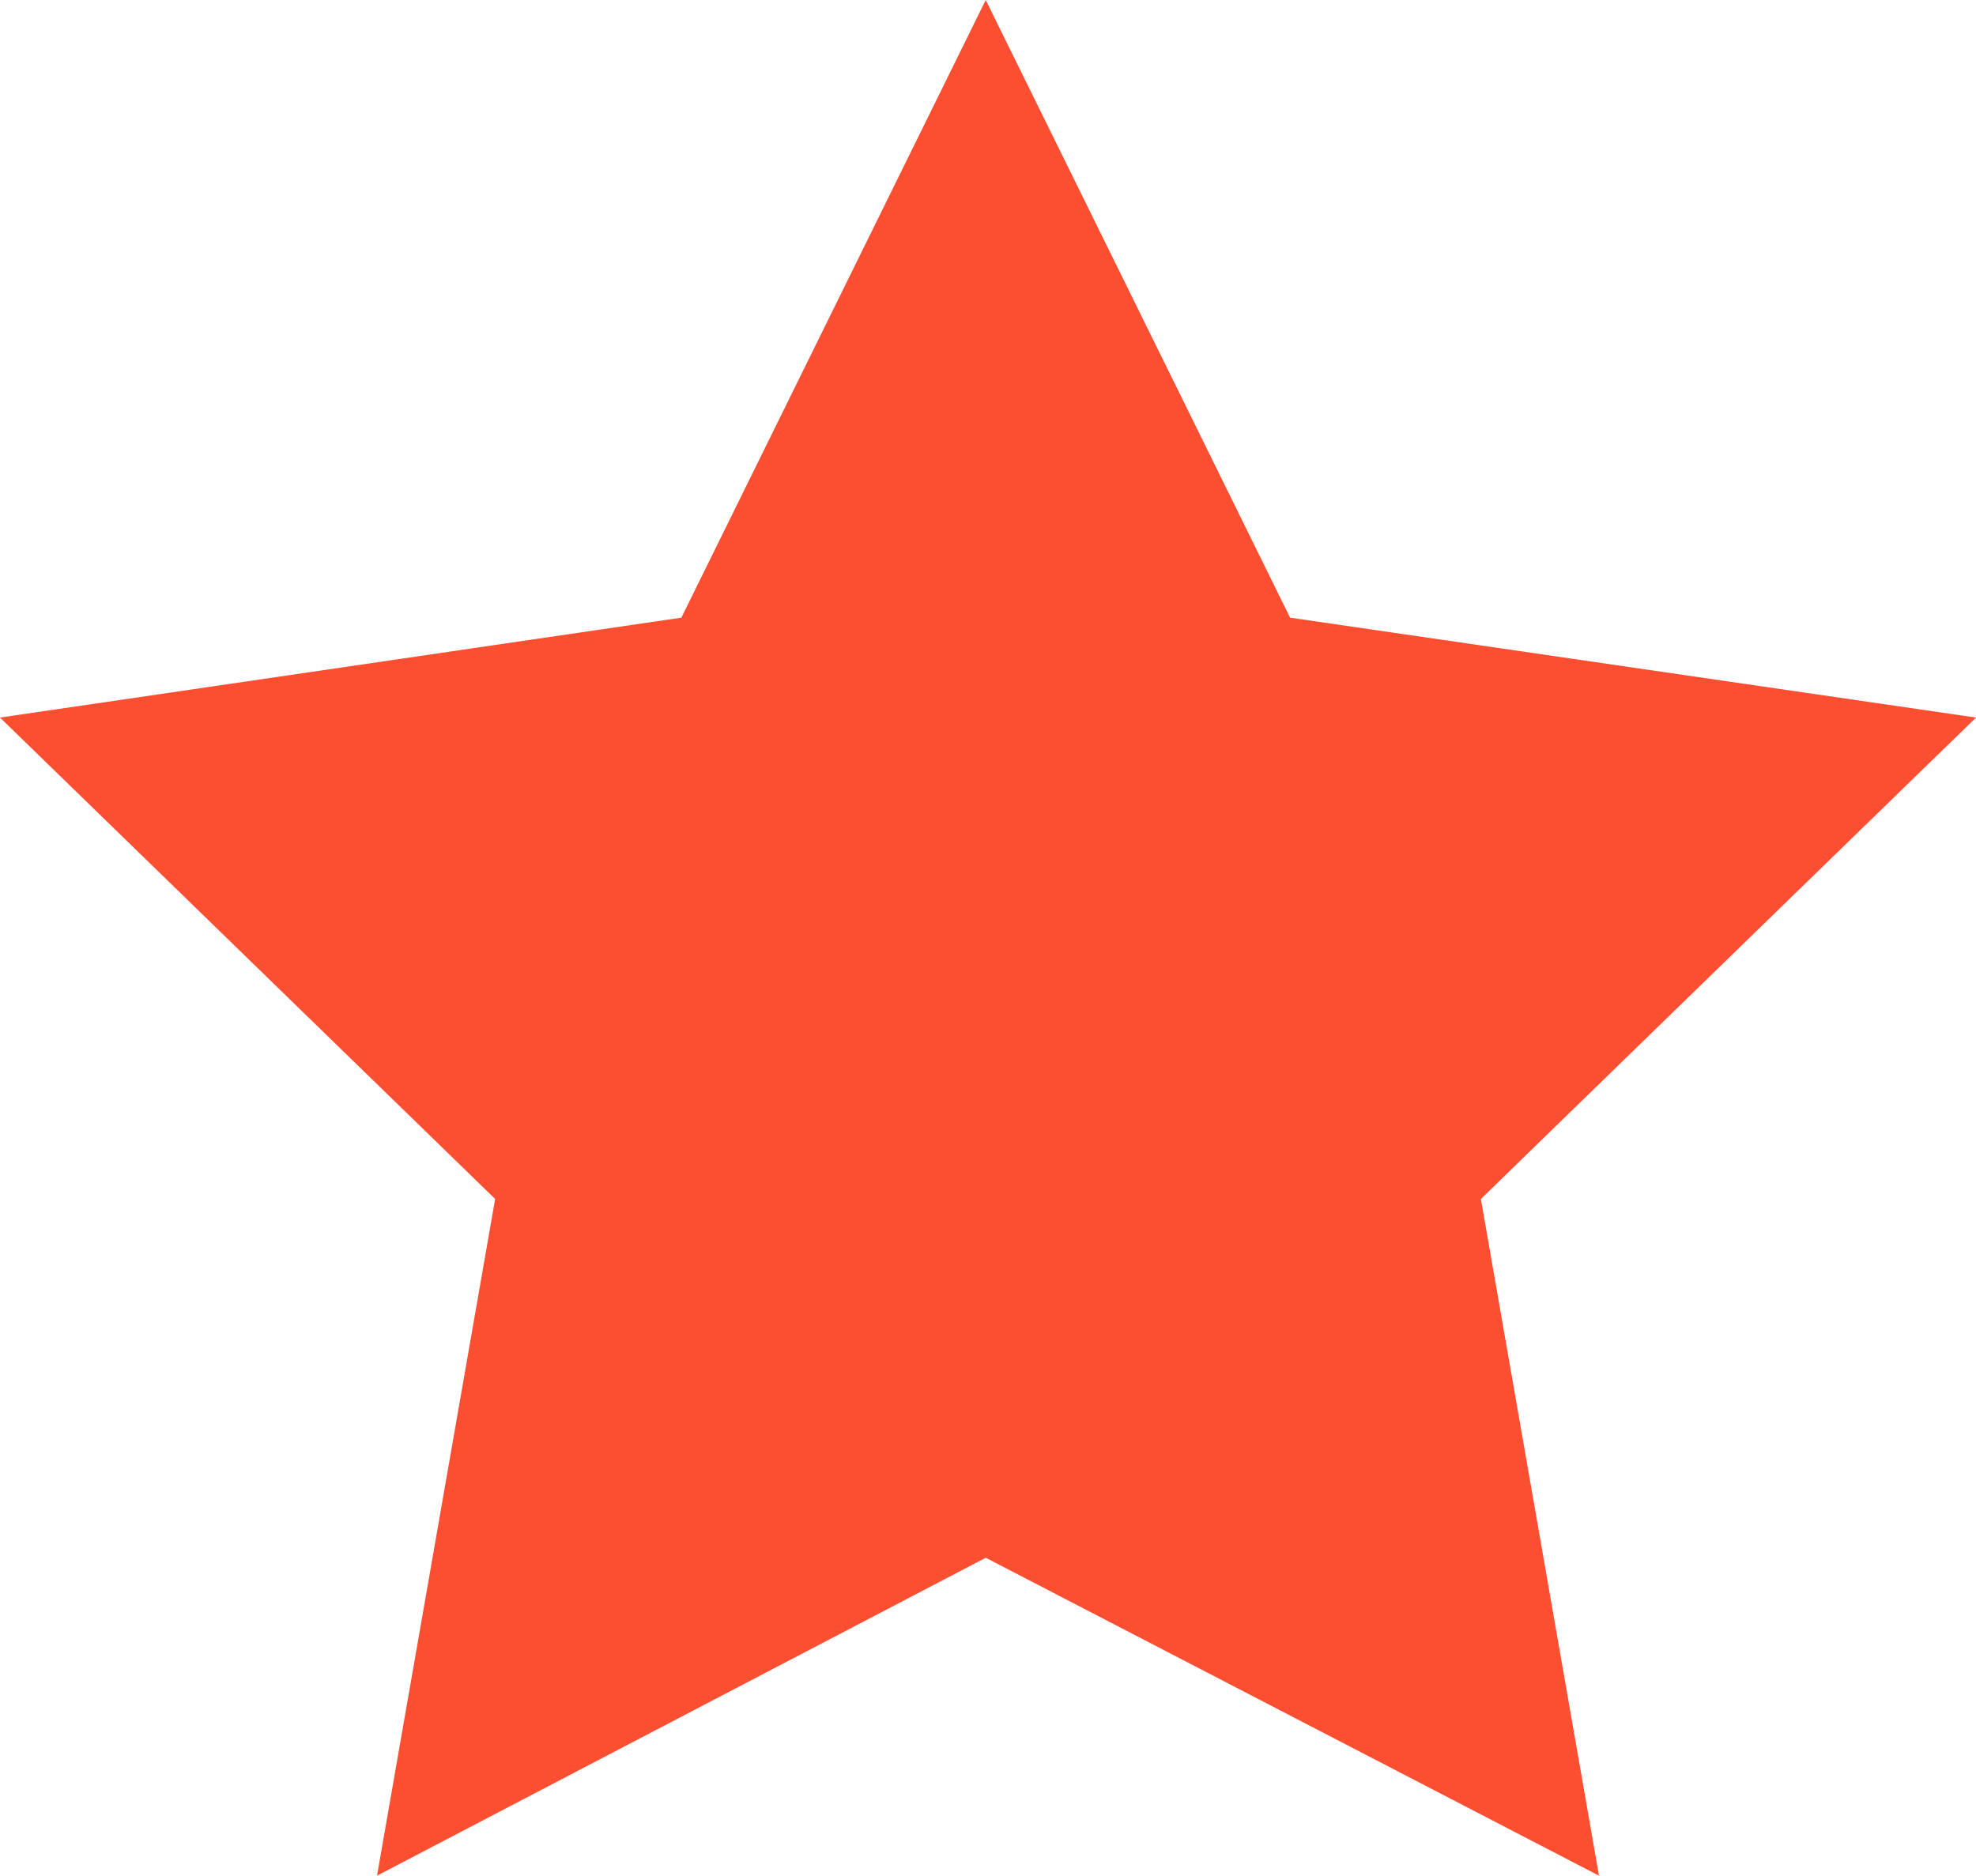 <?xml version="1.0" encoding="UTF-8"?> <svg xmlns="http://www.w3.org/2000/svg" id="_Слой_2" data-name="Слой 2" viewBox="0 0 4.35 4.13"><defs><style> .cls-1 { fill: #fc4f32; } </style></defs><g id="_Слой_1-2" data-name="Слой 1"><polygon class="cls-1" points="2.17 0 2.84 1.36 4.35 1.58 3.26 2.64 3.52 4.13 2.17 3.43 .83 4.13 1.09 2.64 0 1.58 1.5 1.36 2.17 0"></polygon></g></svg> 